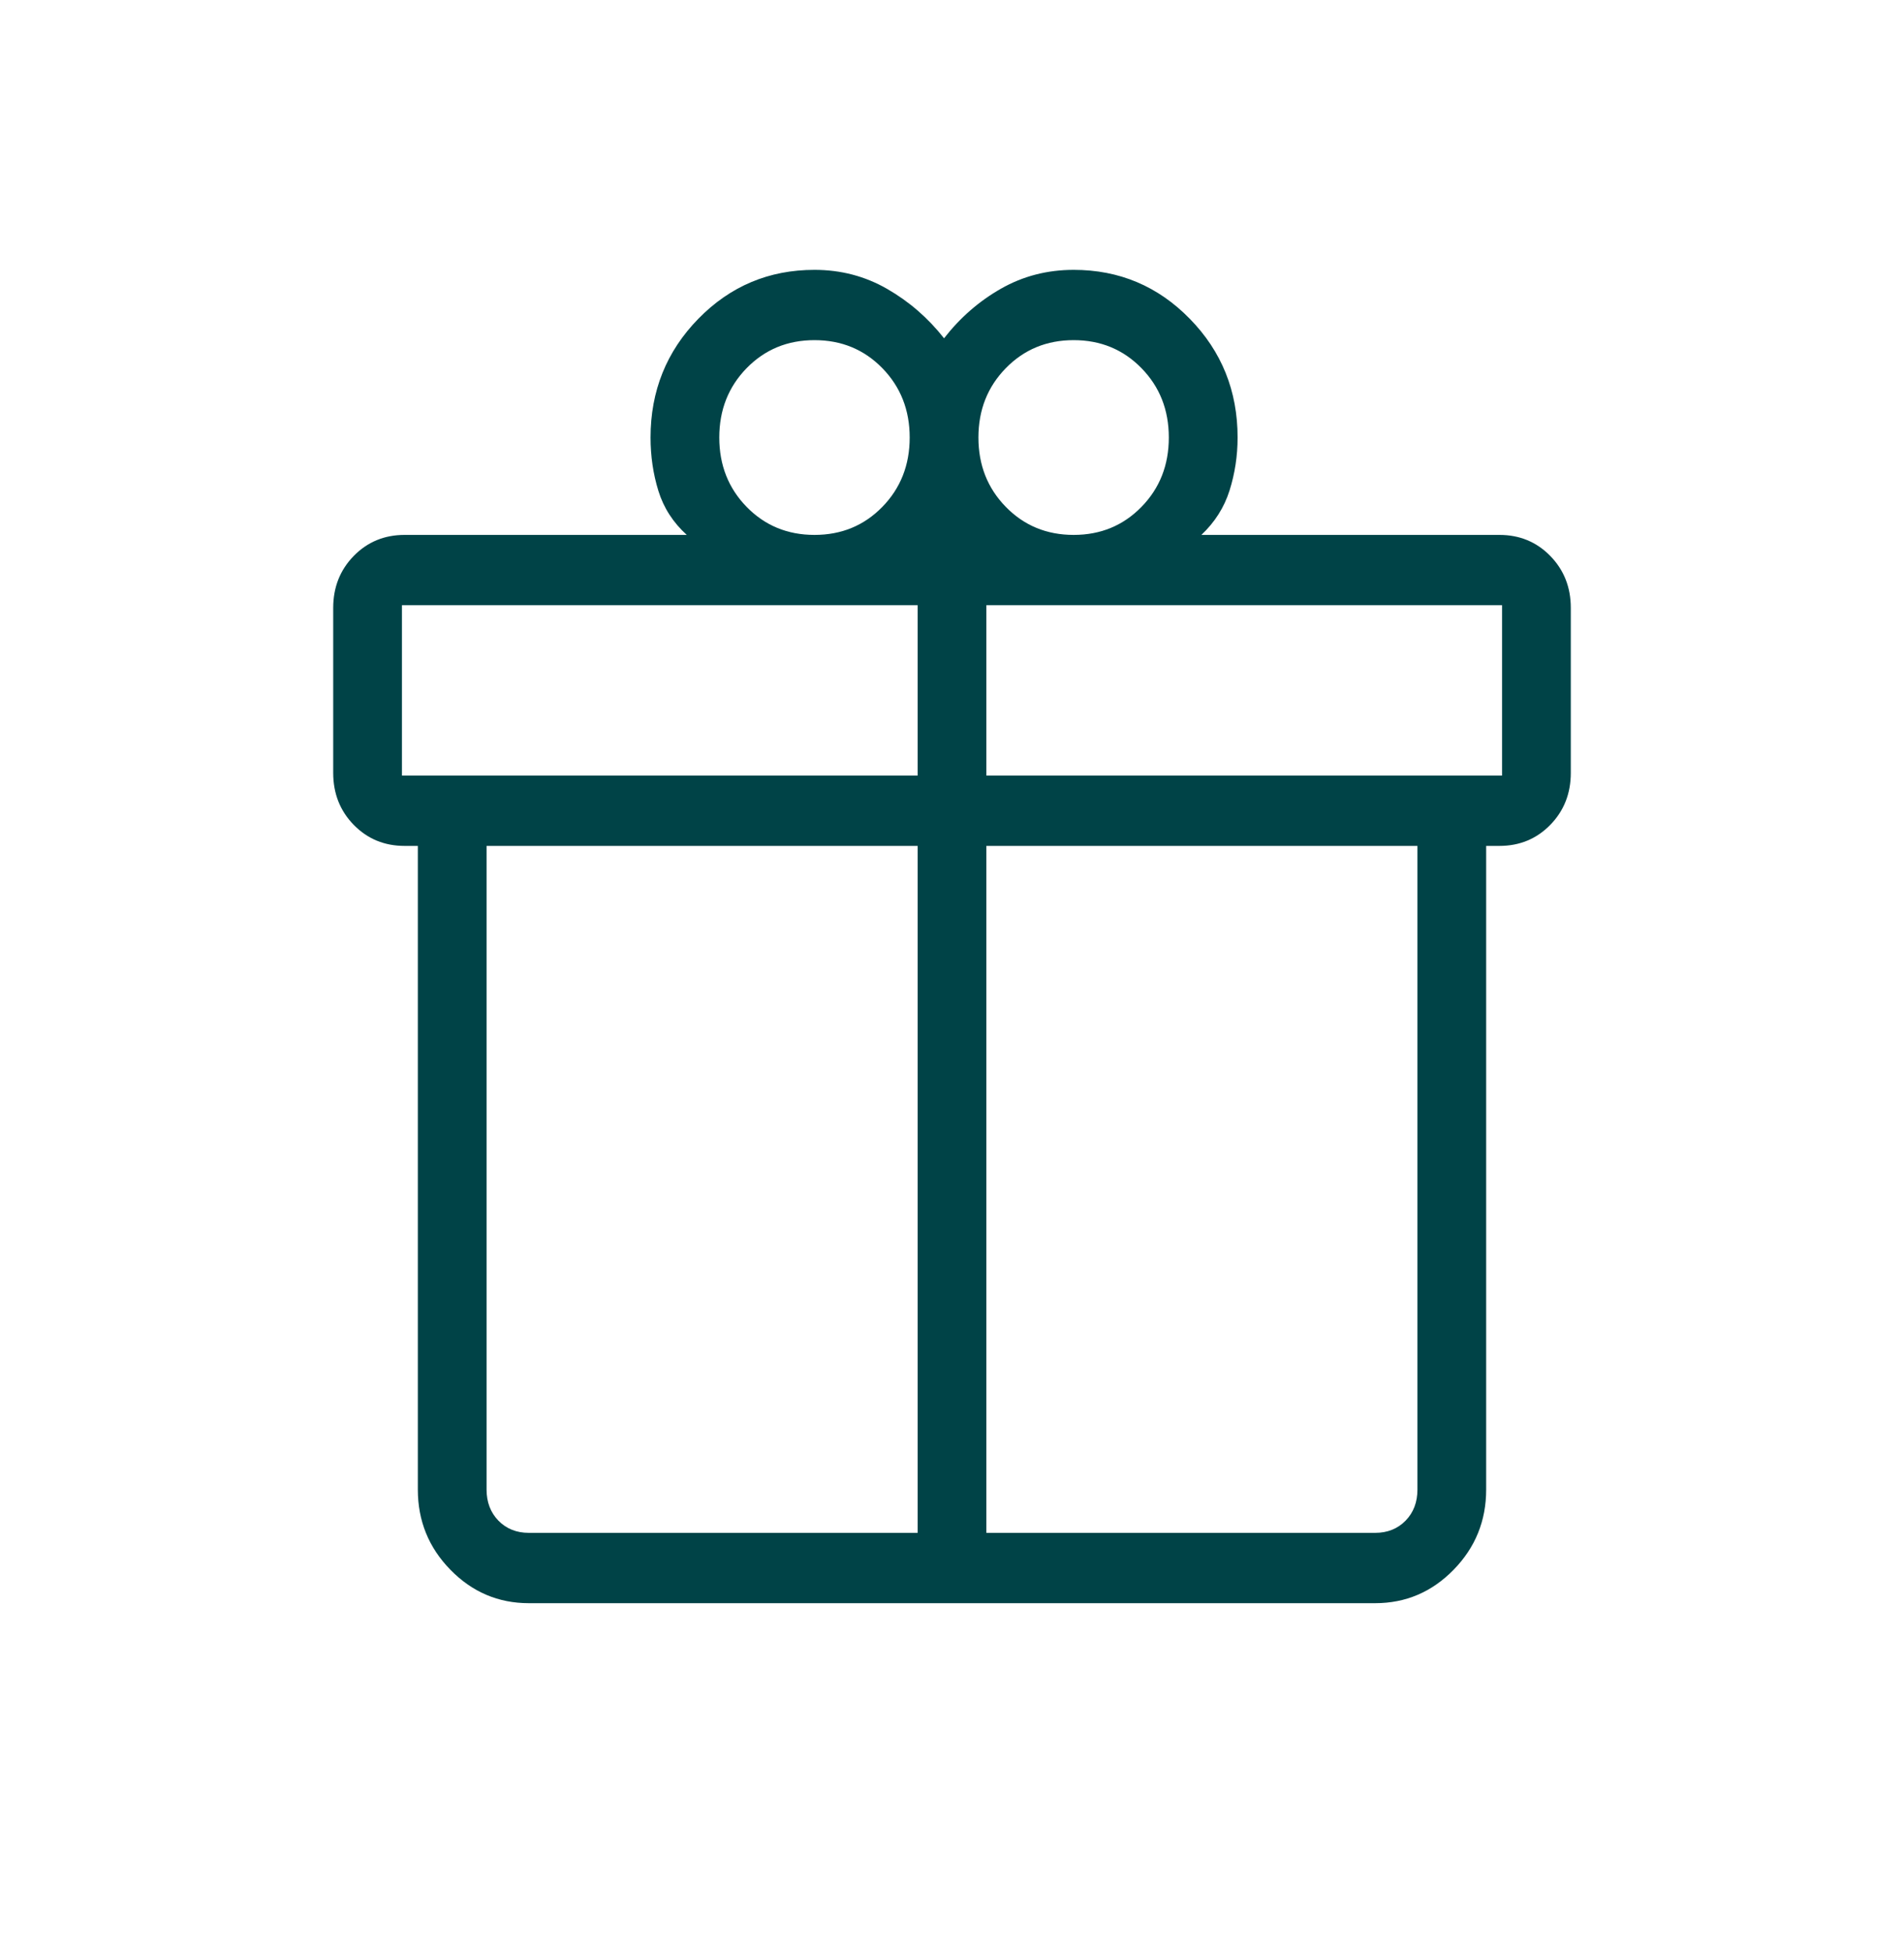<svg width="40" height="41" viewBox="0 0 40 41" fill="none" xmlns="http://www.w3.org/2000/svg">
<path d="M8.778 31.281V17.764H8.5C8.076 17.764 7.72 17.617 7.432 17.323C7.144 17.028 7 16.664 7 16.23V12.766C7 12.333 7.144 11.969 7.432 11.674C7.72 11.38 8.076 11.233 8.5 11.233H14.428C14.141 10.973 13.942 10.665 13.832 10.309C13.722 9.954 13.667 9.58 13.667 9.188C13.667 8.21 14.002 7.378 14.671 6.694C15.341 6.009 16.154 5.667 17.111 5.667C17.665 5.667 18.173 5.8 18.636 6.066C19.099 6.332 19.498 6.678 19.833 7.104C20.169 6.672 20.568 6.324 21.031 6.061C21.494 5.798 22.002 5.667 22.556 5.667C23.512 5.667 24.326 6.009 24.995 6.694C25.665 7.378 26 8.21 26 9.188C26 9.572 25.943 9.943 25.831 10.3C25.718 10.657 25.52 10.968 25.239 11.233H31.5C31.924 11.233 32.28 11.38 32.568 11.674C32.856 11.969 33 12.333 33 12.766V16.23C33 16.664 32.856 17.028 32.568 17.323C32.28 17.617 31.924 17.764 31.5 17.764H31.222V31.281C31.222 31.937 30.994 32.499 30.537 32.966C30.08 33.433 29.531 33.667 28.889 33.667H11.111C10.469 33.667 9.92 33.433 9.463 32.966C9.006 32.499 8.778 31.937 8.778 31.281ZM22.556 7.143C21.989 7.143 21.514 7.339 21.131 7.731C20.747 8.123 20.555 8.609 20.555 9.188C20.555 9.767 20.747 10.253 21.131 10.645C21.514 11.037 21.989 11.233 22.556 11.233C23.122 11.233 23.597 11.037 23.98 10.645C24.364 10.253 24.555 9.767 24.555 9.188C24.555 8.609 24.364 8.123 23.98 7.731C23.597 7.339 23.122 7.143 22.556 7.143ZM15.111 9.188C15.111 9.767 15.303 10.253 15.686 10.645C16.069 11.037 16.544 11.233 17.111 11.233C17.678 11.233 18.153 11.037 18.536 10.645C18.919 10.253 19.111 9.767 19.111 9.188C19.111 8.609 18.919 8.123 18.536 7.731C18.153 7.339 17.678 7.143 17.111 7.143C16.544 7.143 16.069 7.339 15.686 7.731C15.303 8.123 15.111 8.609 15.111 9.188ZM8.444 12.709V16.287H19.278V12.709H8.444ZM19.278 32.19V17.764H10.222V31.281C10.222 31.546 10.306 31.764 10.472 31.935C10.639 32.105 10.852 32.19 11.111 32.19H19.278ZM20.722 32.19H28.889C29.148 32.19 29.361 32.105 29.528 31.935C29.695 31.764 29.778 31.546 29.778 31.281V17.764H20.722V32.19ZM31.556 16.287V12.709H20.722V16.287H31.556Z" fill="#004347"/>
</svg>
